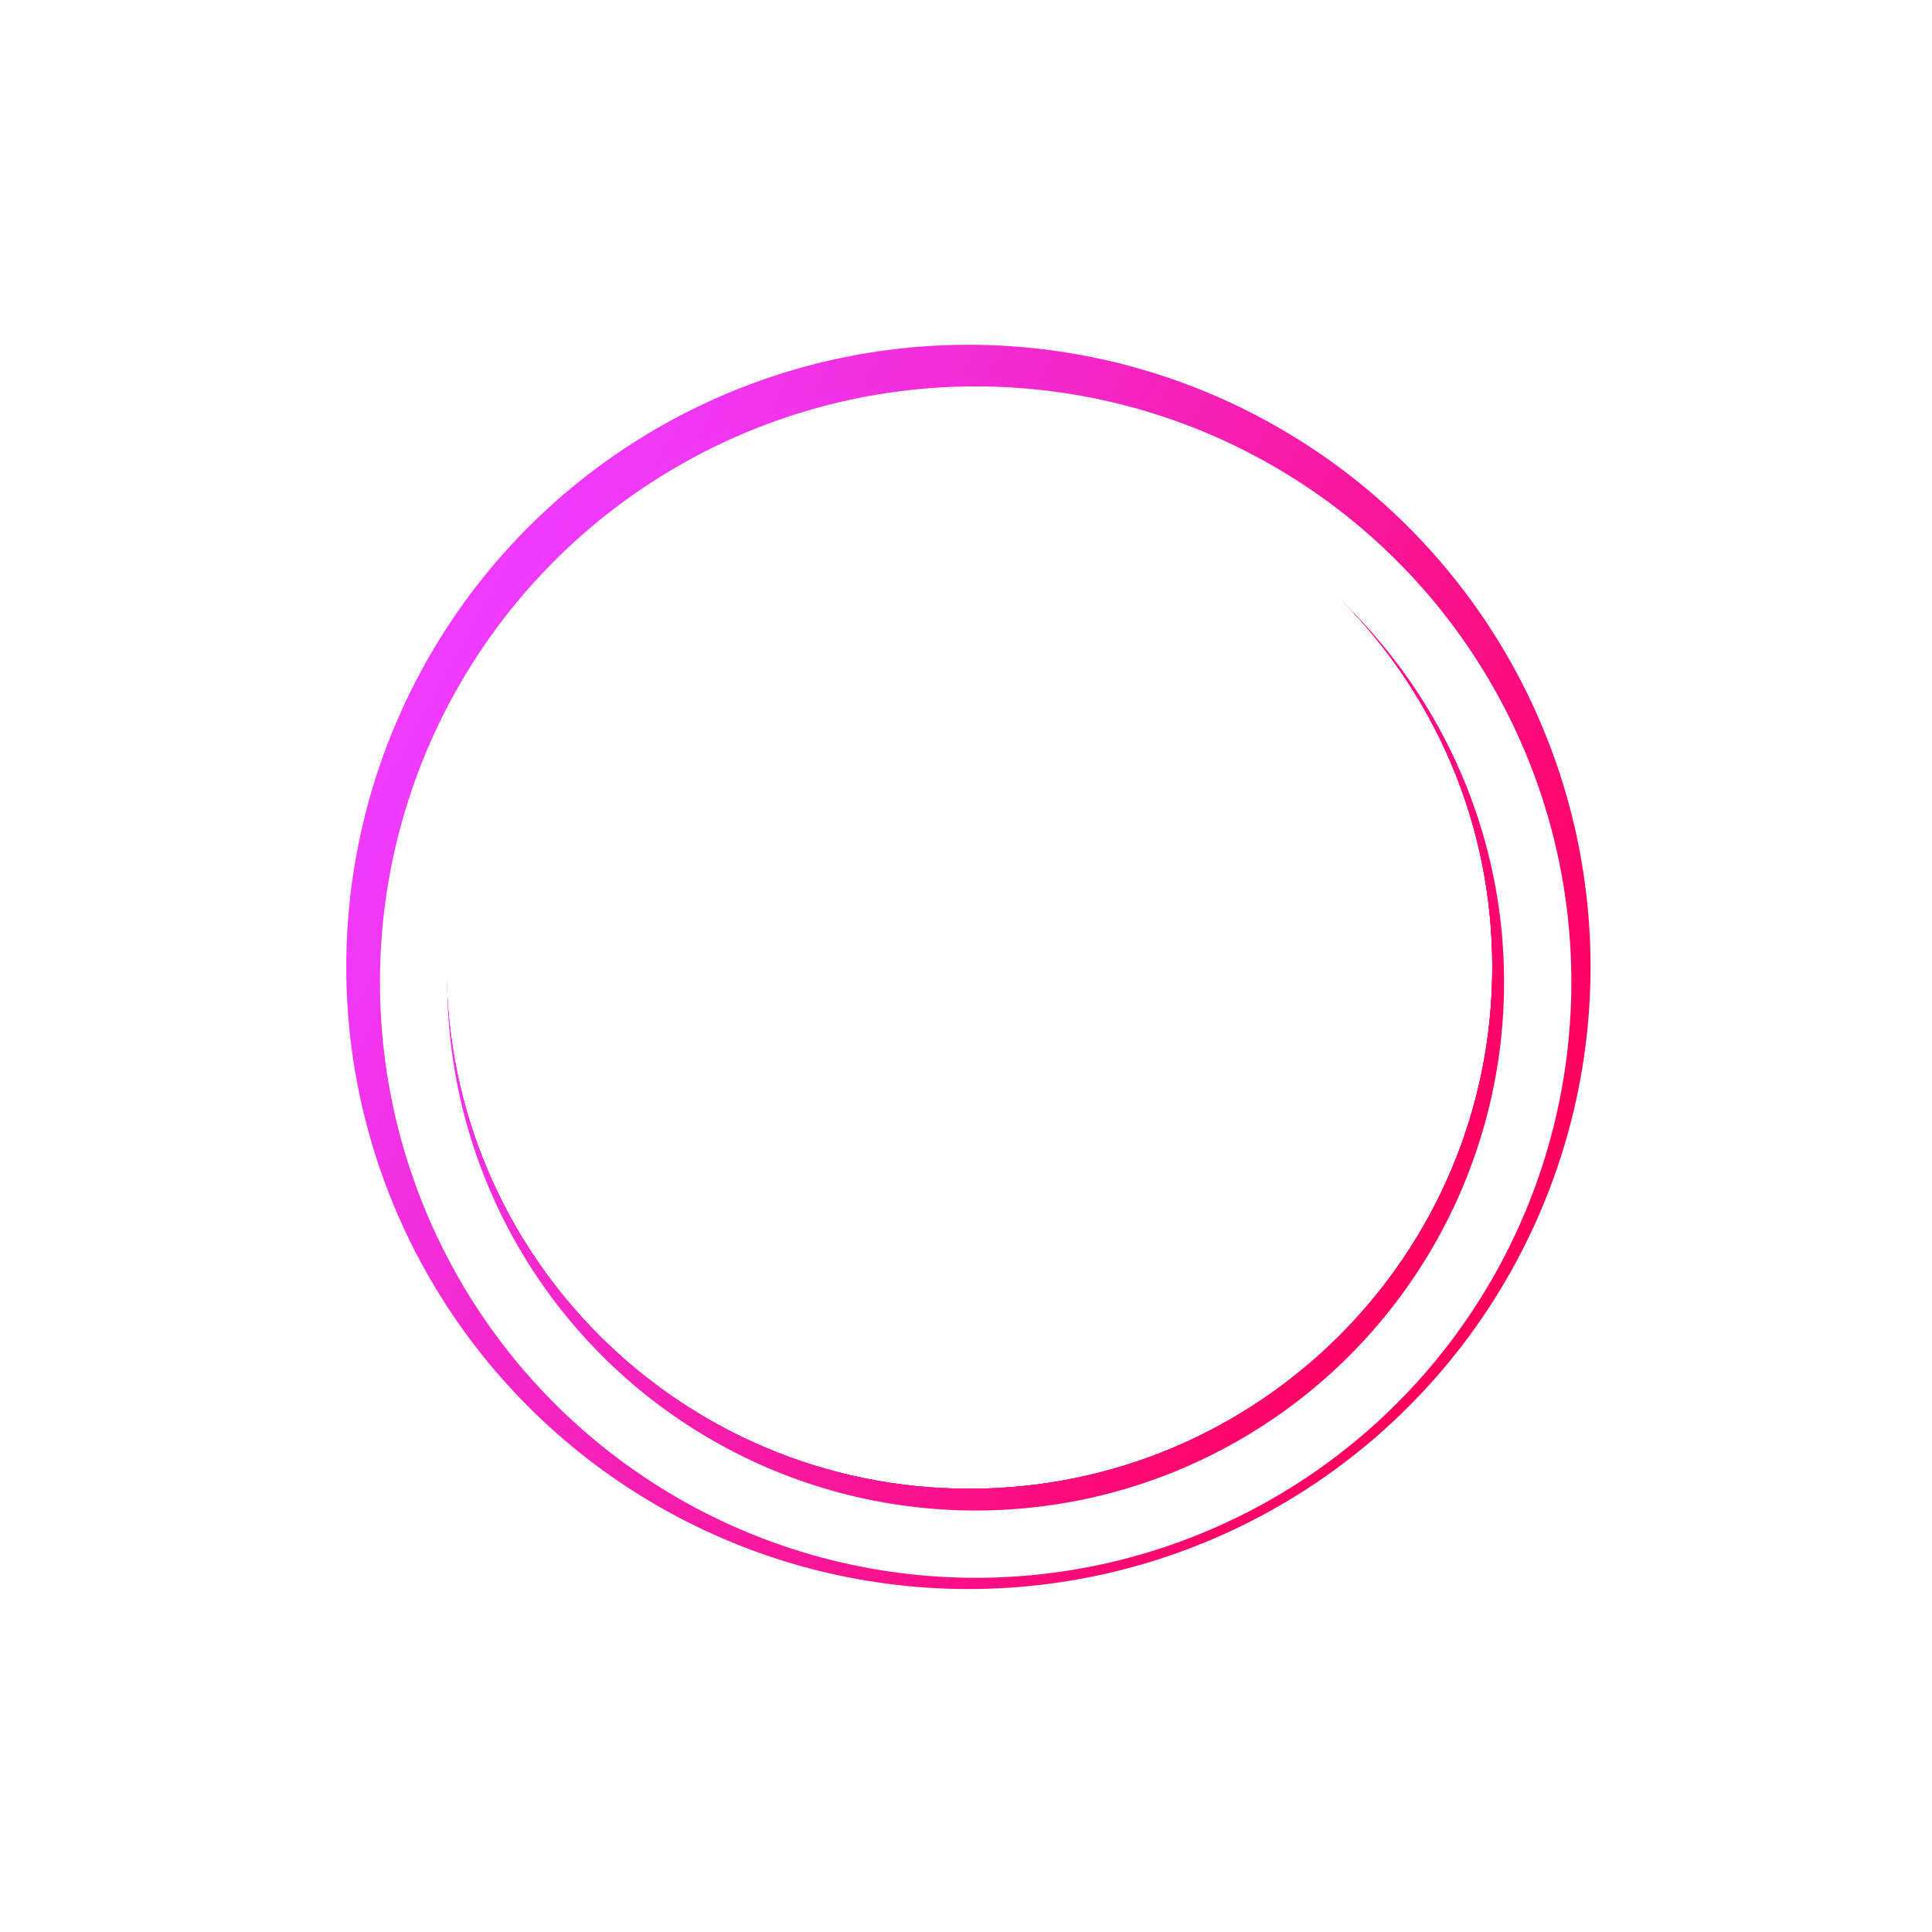 <?xml version="1.0" encoding="UTF-8"?> <svg xmlns="http://www.w3.org/2000/svg" width="300" height="300" viewBox="0 0 300 300" fill="none"> <circle cx="151.616" cy="151.384" r="87.028" transform="rotate(-11.947 151.616 151.384)" stroke="white" stroke-width="10.505"></circle> <g filter="url(#filter0_f_233_424)"> <circle cx="150.374" cy="150.141" r="91.383" stroke="url(#paint0_linear_233_424)" stroke-width="10.446"></circle> </g> <g filter="url(#filter1_f_233_424)"> <path d="M236.95 150.141C236.95 197.77 198.269 236.397 150.534 236.397C102.798 236.397 64.117 197.77 64.117 150.141C64.117 102.511 102.798 63.885 150.534 63.885C198.269 63.885 236.95 102.511 236.95 150.141Z" stroke="url(#paint1_linear_233_424)" stroke-width="10.446"></path> </g> <g filter="url(#filter2_f_233_424)"> <path d="M236.95 150.141C236.95 197.77 198.269 236.397 150.534 236.397C102.798 236.397 64.117 197.77 64.117 150.141C64.117 102.511 102.798 63.885 150.534 63.885C198.269 63.885 236.95 102.511 236.95 150.141Z" stroke="url(#paint2_linear_233_424)" stroke-width="10.446"></path> </g> <g filter="url(#filter3_f_233_424)"> <path d="M236.95 150.141C236.95 197.77 198.269 236.397 150.534 236.397C102.798 236.397 64.117 197.77 64.117 150.141C64.117 102.511 102.798 63.885 150.534 63.885C198.269 63.885 236.95 102.511 236.95 150.141Z" stroke="url(#paint3_linear_233_424)" stroke-width="10.446"></path> </g> <g filter="url(#filter4_f_233_424)"> <path d="M236.95 150.141C236.95 197.77 198.269 236.397 150.534 236.397C102.798 236.397 64.117 197.77 64.117 150.141C64.117 102.511 102.798 63.885 150.534 63.885C198.269 63.885 236.95 102.511 236.95 150.141Z" stroke="url(#paint4_linear_233_424)" stroke-width="10.446"></path> </g> <circle cx="151.5" cy="152.5" r="87.277" stroke="white" stroke-width="10.446"></circle> <defs> <filter id="filter0_f_233_424" x="0.915" y="0.682" width="298.917" height="298.917" filterUnits="userSpaceOnUse" color-interpolation-filters="sRGB"> <feFlood flood-opacity="0" result="BackgroundImageFix"></feFlood> <feBlend mode="normal" in="SourceGraphic" in2="BackgroundImageFix" result="shape"></feBlend> <feGaussianBlur stdDeviation="26.426" result="effect1_foregroundBlur_233_424"></feGaussianBlur> </filter> <filter id="filter1_f_233_424" x="33.617" y="33.384" width="233.834" height="233.513" filterUnits="userSpaceOnUse" color-interpolation-filters="sRGB"> <feFlood flood-opacity="0" result="BackgroundImageFix"></feFlood> <feBlend mode="normal" in="SourceGraphic" in2="BackgroundImageFix" result="shape"></feBlend> <feGaussianBlur stdDeviation="12.639" result="effect1_foregroundBlur_233_424"></feGaussianBlur> </filter> <filter id="filter2_f_233_424" x="52.46" y="52.227" width="196.147" height="195.827" filterUnits="userSpaceOnUse" color-interpolation-filters="sRGB"> <feFlood flood-opacity="0" result="BackgroundImageFix"></feFlood> <feBlend mode="normal" in="SourceGraphic" in2="BackgroundImageFix" result="shape"></feBlend> <feGaussianBlur stdDeviation="3.217" result="effect1_foregroundBlur_233_424"></feGaussianBlur> </filter> <filter id="filter3_f_233_424" x="48.783" y="48.551" width="203.501" height="203.18" filterUnits="userSpaceOnUse" color-interpolation-filters="sRGB"> <feFlood flood-opacity="0" result="BackgroundImageFix"></feFlood> <feBlend mode="normal" in="SourceGraphic" in2="BackgroundImageFix" result="shape"></feBlend> <feGaussianBlur stdDeviation="5.055" result="effect1_foregroundBlur_233_424"></feGaussianBlur> </filter> <filter id="filter4_f_233_424" x="42.349" y="42.116" width="216.369" height="216.049" filterUnits="userSpaceOnUse" color-interpolation-filters="sRGB"> <feFlood flood-opacity="0" result="BackgroundImageFix"></feFlood> <feBlend mode="normal" in="SourceGraphic" in2="BackgroundImageFix" result="shape"></feBlend> <feGaussianBlur stdDeviation="8.273" result="effect1_foregroundBlur_233_424"></feGaussianBlur> </filter> <linearGradient id="paint0_linear_233_424" x1="70.315" y1="99.71" x2="233.899" y2="190.485" gradientUnits="userSpaceOnUse"> <stop stop-color="#EF3BFF"></stop> <stop offset="1" stop-color="#FF005C"></stop> </linearGradient> <linearGradient id="paint1_linear_233_424" x1="74.591" y1="102.387" x2="229.637" y2="188.574" gradientUnits="userSpaceOnUse"> <stop stop-color="#EF3BFF"></stop> <stop offset="1" stop-color="#FF005C"></stop> </linearGradient> <linearGradient id="paint2_linear_233_424" x1="74.591" y1="102.387" x2="229.637" y2="188.574" gradientUnits="userSpaceOnUse"> <stop stop-color="#EF3BFF"></stop> <stop offset="1" stop-color="#FF005C"></stop> </linearGradient> <linearGradient id="paint3_linear_233_424" x1="74.591" y1="102.387" x2="229.637" y2="188.574" gradientUnits="userSpaceOnUse"> <stop stop-color="#EF3BFF"></stop> <stop offset="1" stop-color="#FF005C"></stop> </linearGradient> <linearGradient id="paint4_linear_233_424" x1="74.591" y1="102.387" x2="229.637" y2="188.574" gradientUnits="userSpaceOnUse"> <stop stop-color="#EF3BFF"></stop> <stop offset="1" stop-color="#FF005C"></stop> </linearGradient> </defs> </svg> 